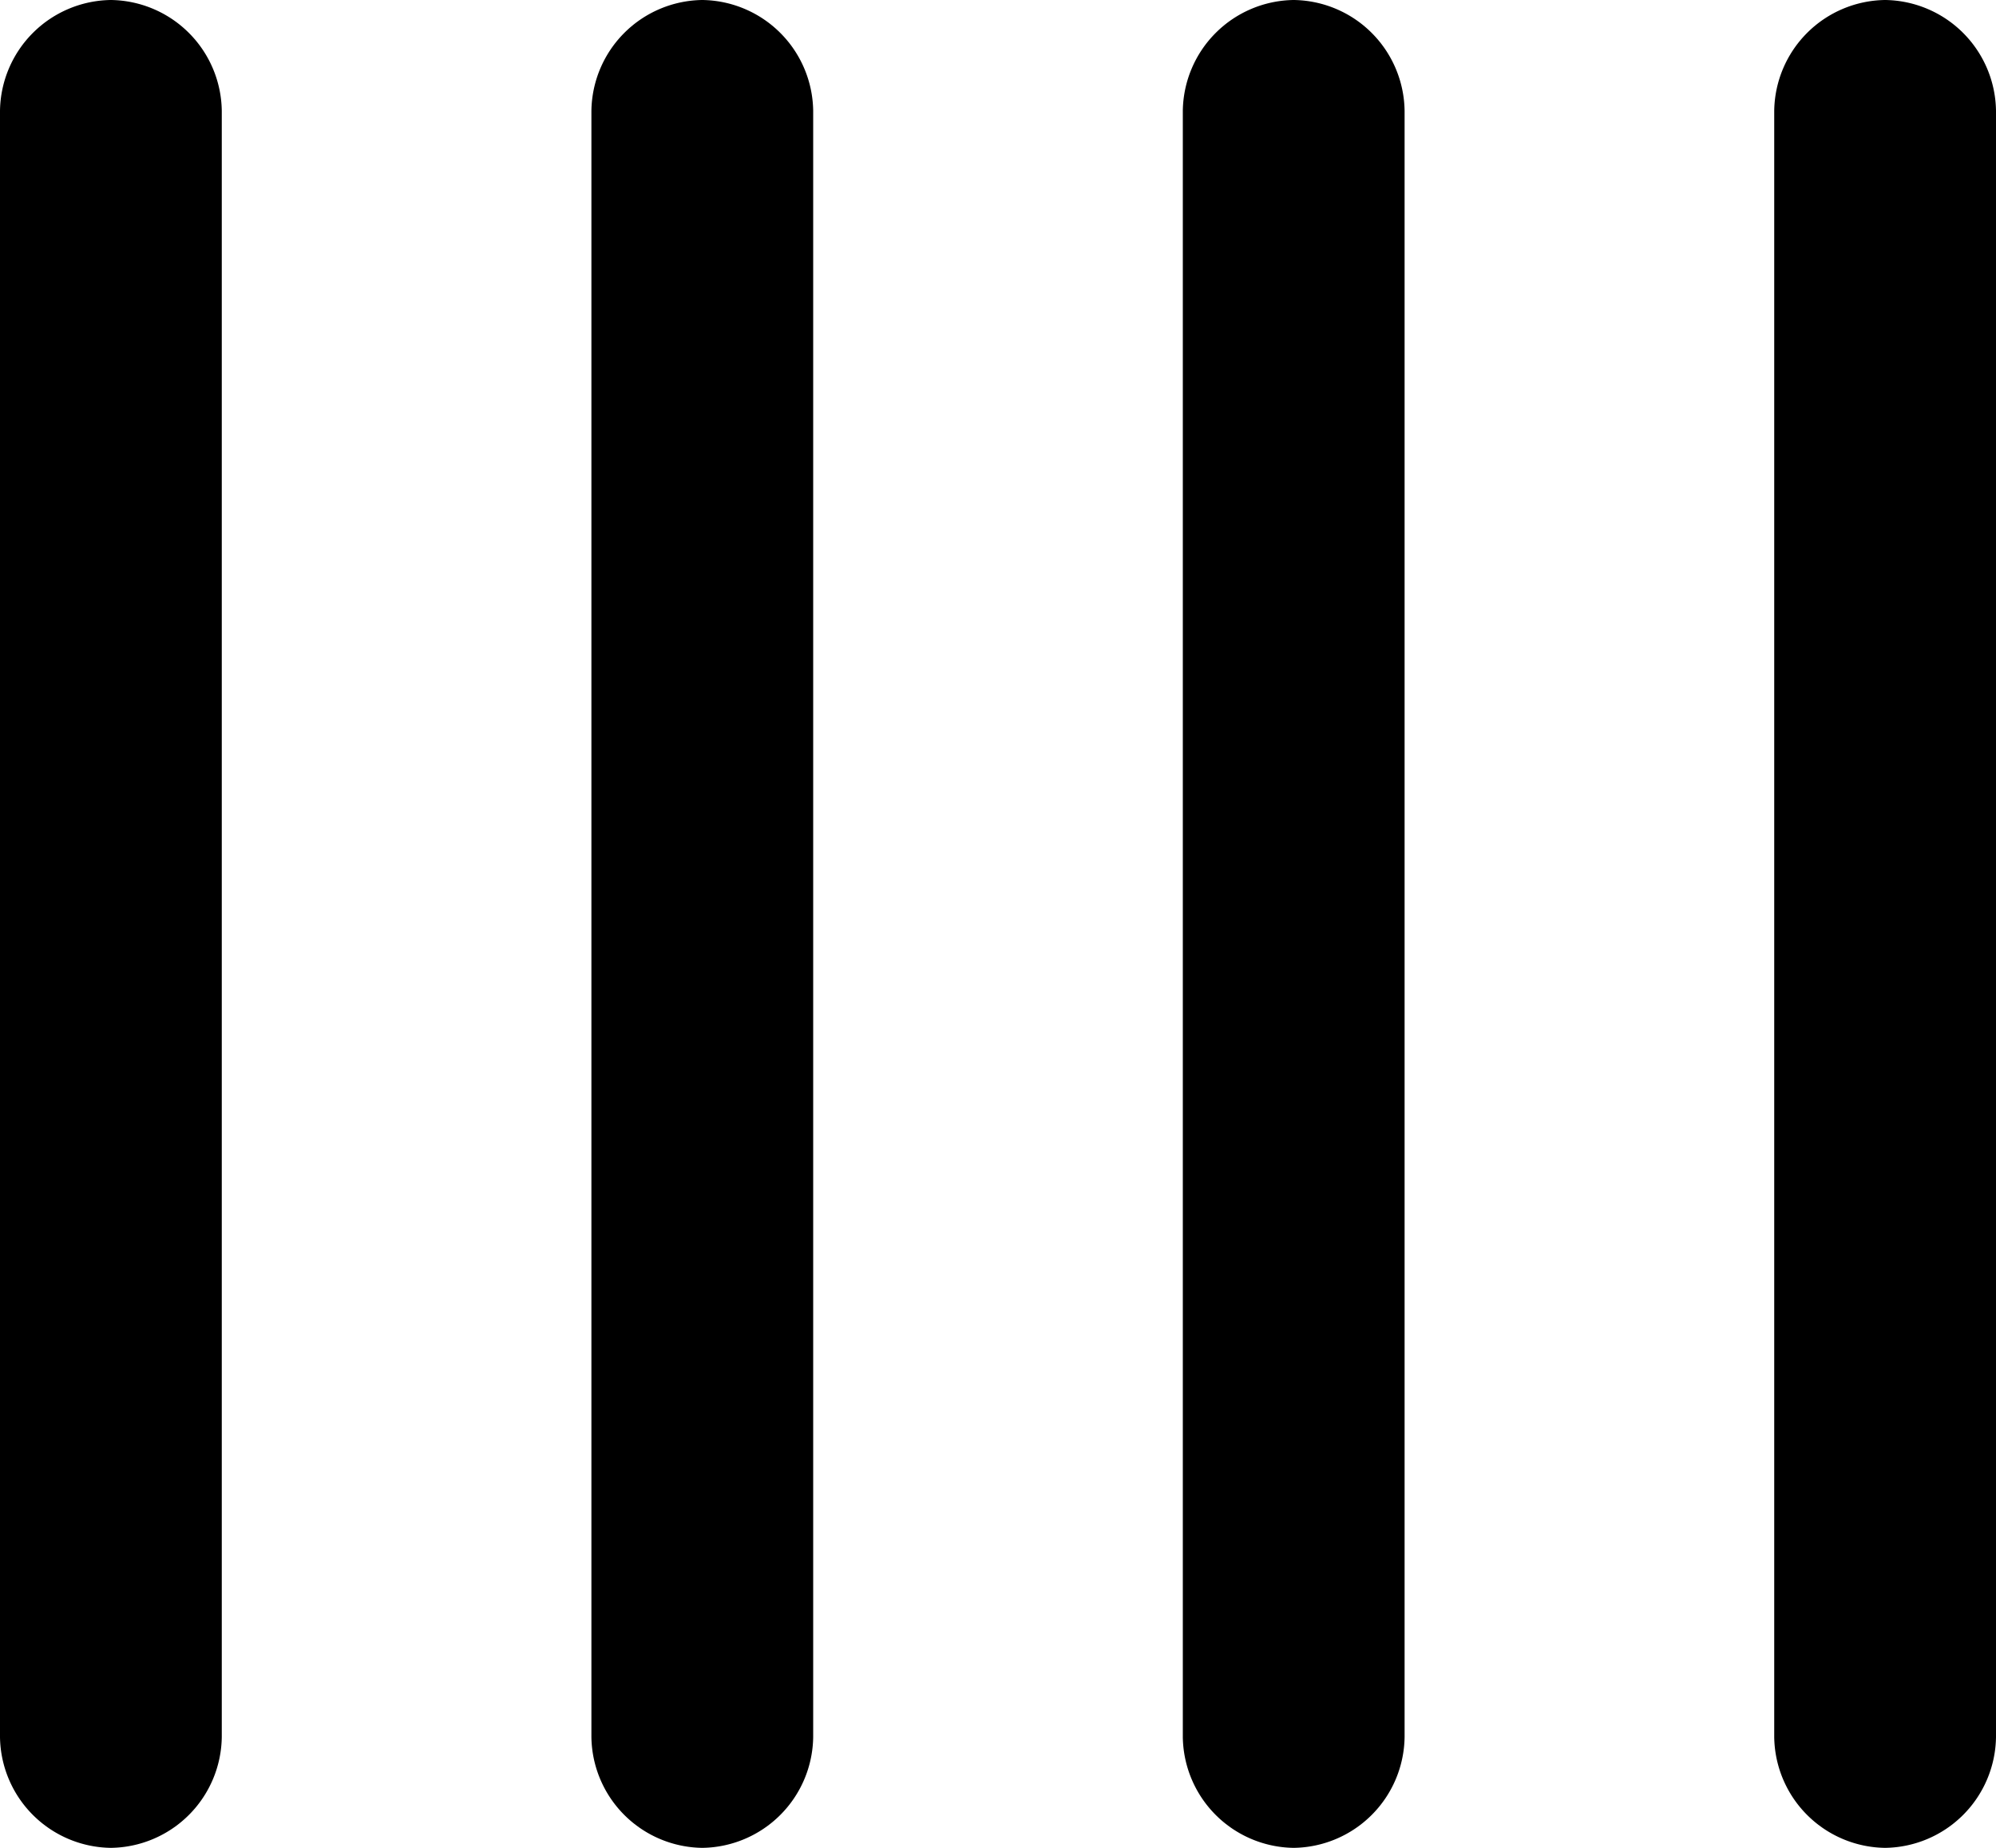 <svg class="icon icon-col-4" xmlns="http://www.w3.org/2000/svg" viewBox="0 0 13.5 12.5"><defs></defs><g id="Layer_2" data-name="Layer 2"><g id="Layer_1-2" data-name="Layer 1"><g id="shop_page" data-name="shop page"><g id="_4_col" data-name="4_col"><path id="Rectangle" d="M.75 0a.76.76 0 01.75.75v11a.76.76 0 01-.75.75.76.76 0 01-.75-.75v-11A.76.76 0 01.75 0z"></path><path id="Rectangle-2" d="M4.75 0a.76.76 0 01.75.75v11a.76.76 0 01-.75.75.76.76 0 01-.75-.75v-11A.76.76 0 014.75 0z" data-name="Rectangle"></path><path id="Rectangle-3" d="M8.75 0a.76.76 0 01.75.75v11a.76.76 0 01-.75.75.76.76 0 01-.75-.75v-11A.76.76 0 018.75 0z" data-name="Rectangle"></path><path id="Rectangle-4" d="M12.75 0a.76.76 0 01.75.75v11a.76.76 0 01-.75.75.76.76 0 01-.75-.75v-11a.76.76 0 01.75-.75z" data-name="Rectangle"></path></g></g></g></g></svg>